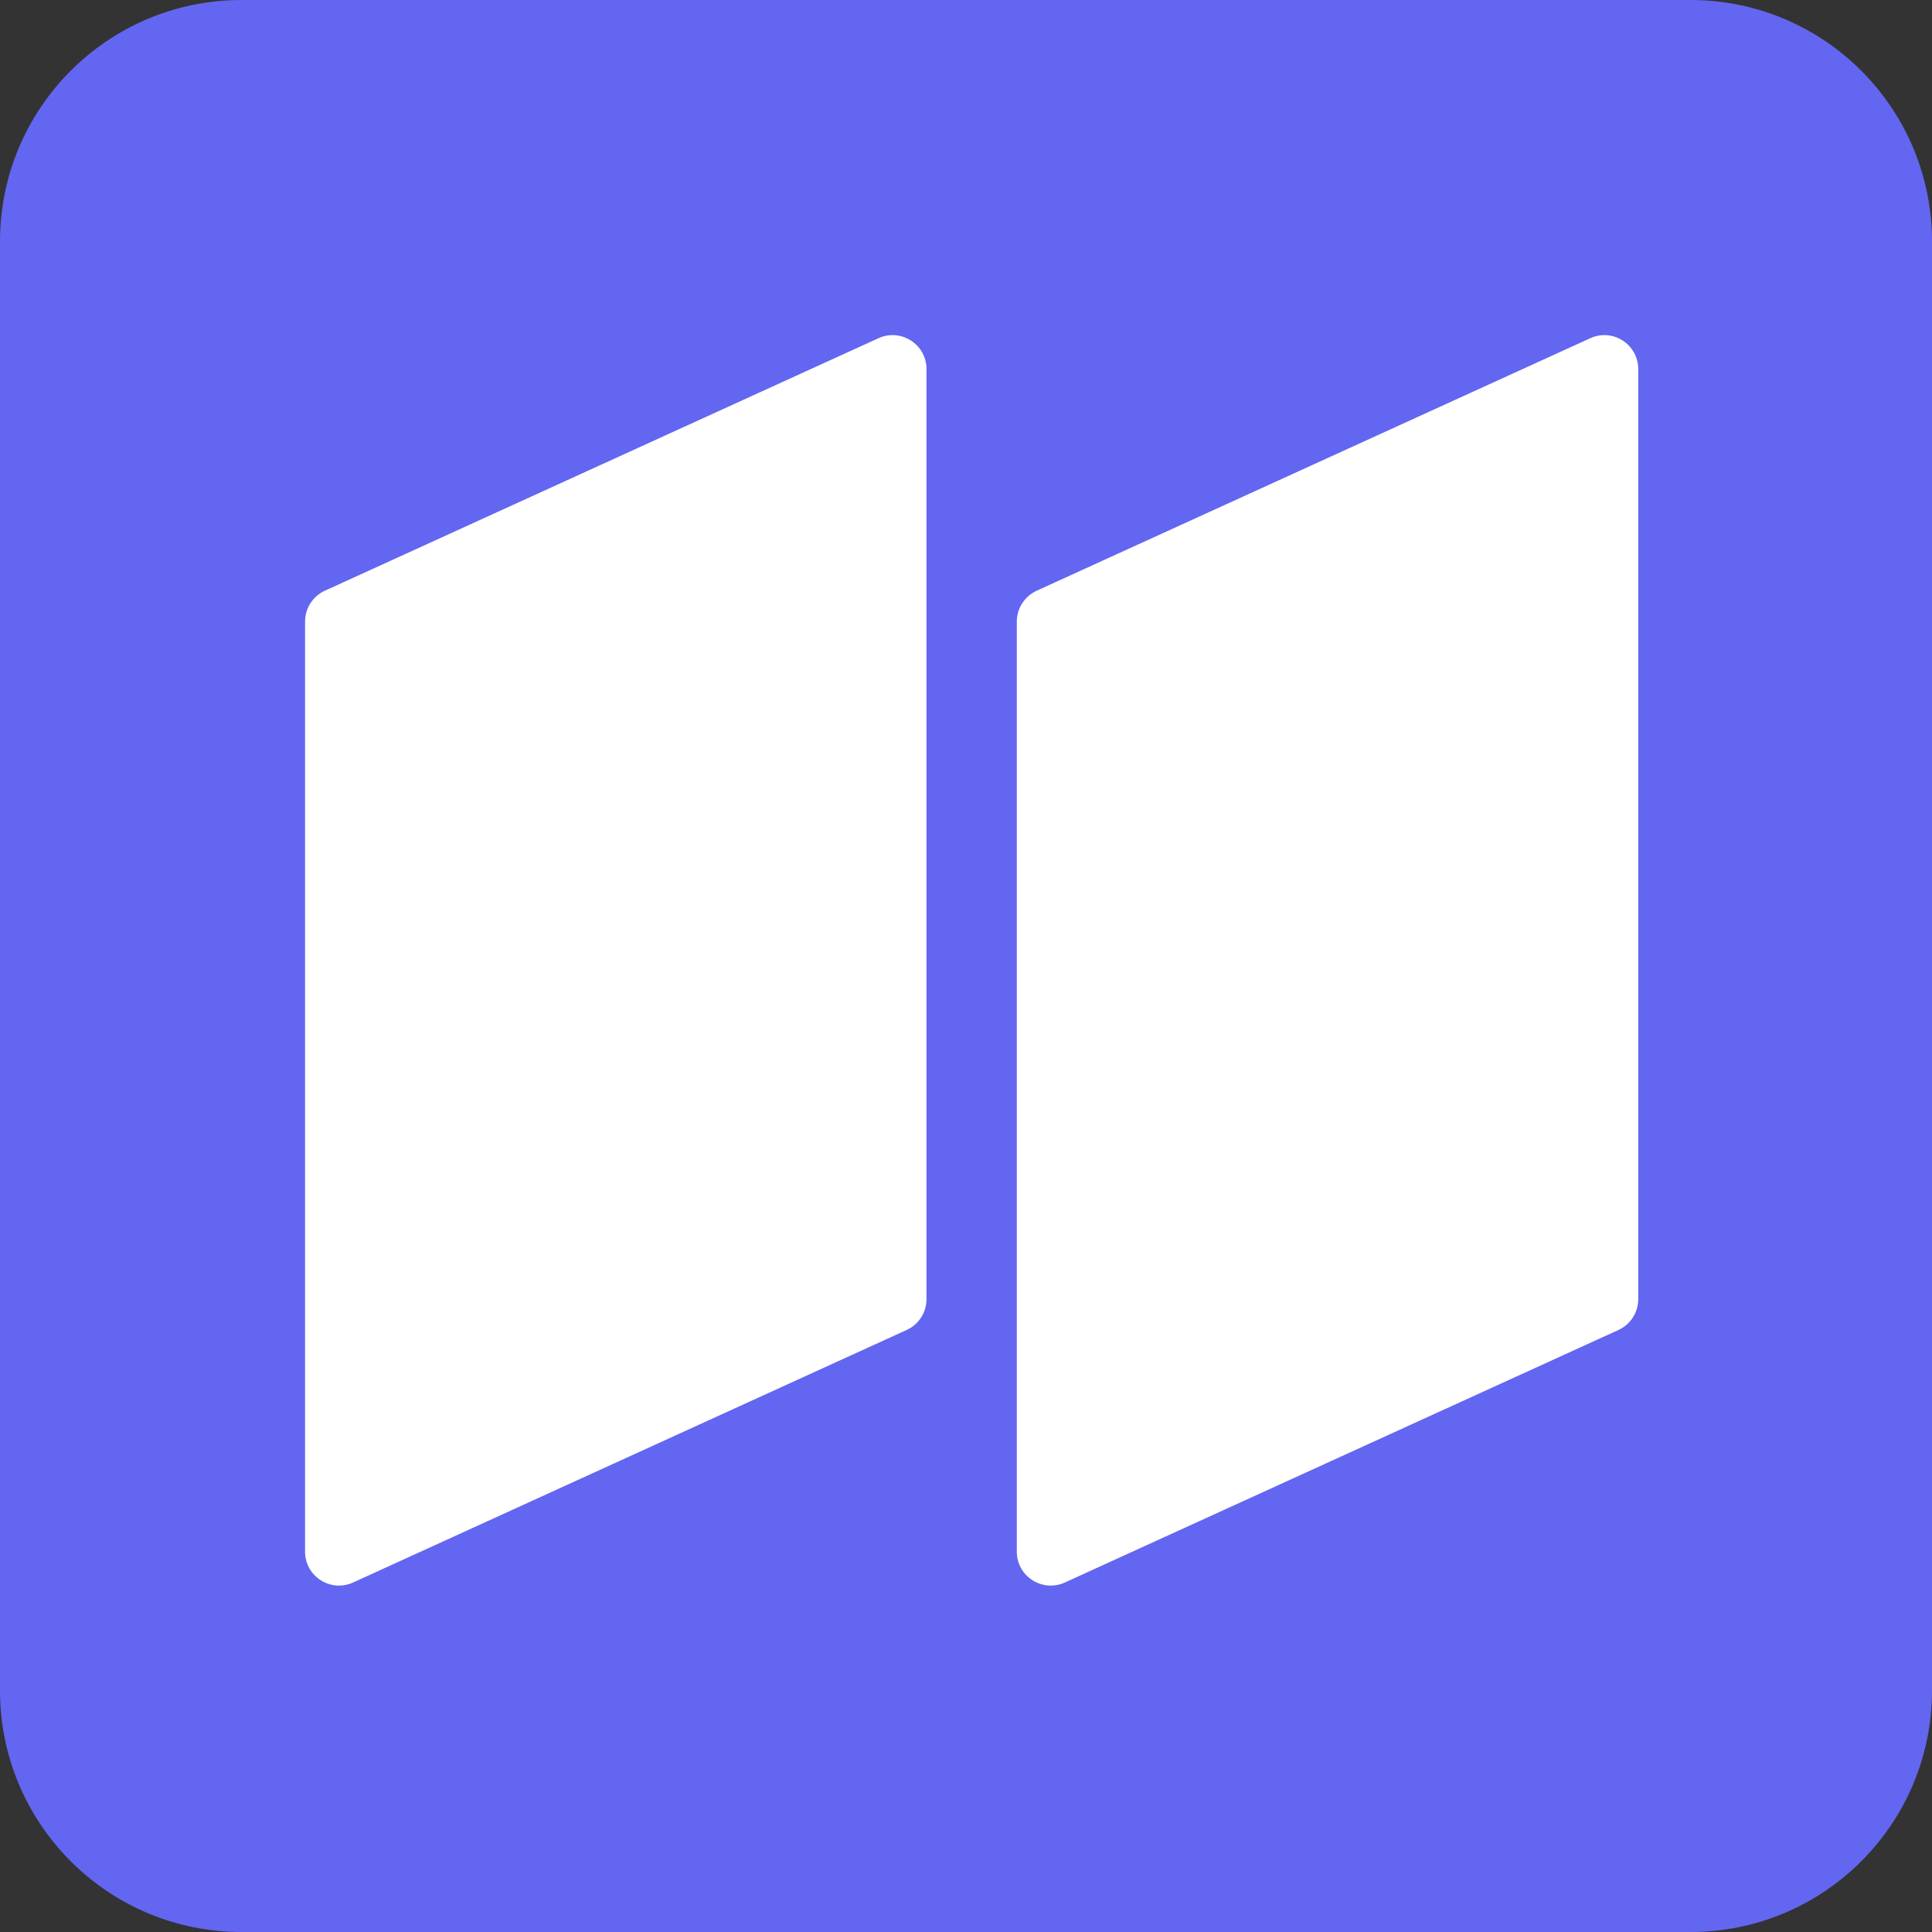 <svg width="20" height="20" viewBox="0 0 20 20" fill="none" xmlns="http://www.w3.org/2000/svg">
<rect x="0" y="0" width="20" height="20" fill="#333333" stroke="none"/>
<path d="M17.5 0H2.5C1.119 0 0 1.119 0 2.5V17.5C0 18.881 1.119 20 2.5 20H17.5C18.881 20 20 18.881 20 17.5V2.5C20 1.119 18.881 0 17.5 0Z" fill="#6366F1"/>
<path d="M3.158 6.434C3.158 6.297 3.238 6.172 3.363 6.115L9.094 3.501C9.327 3.395 9.591 3.565 9.591 3.821V13.449C9.591 13.586 9.511 13.711 9.385 13.768L3.655 16.382C3.422 16.488 3.158 16.318 3.158 16.063V6.434Z" fill="white"/>
<path d="M10.526 6.434C10.526 6.297 10.607 6.172 10.732 6.115L16.463 3.501C16.695 3.395 16.959 3.565 16.959 3.821V13.449C16.959 13.586 16.879 13.711 16.754 13.768L11.023 16.382C10.79 16.488 10.526 16.318 10.526 16.063V6.434Z" fill="white"/>
</svg>
